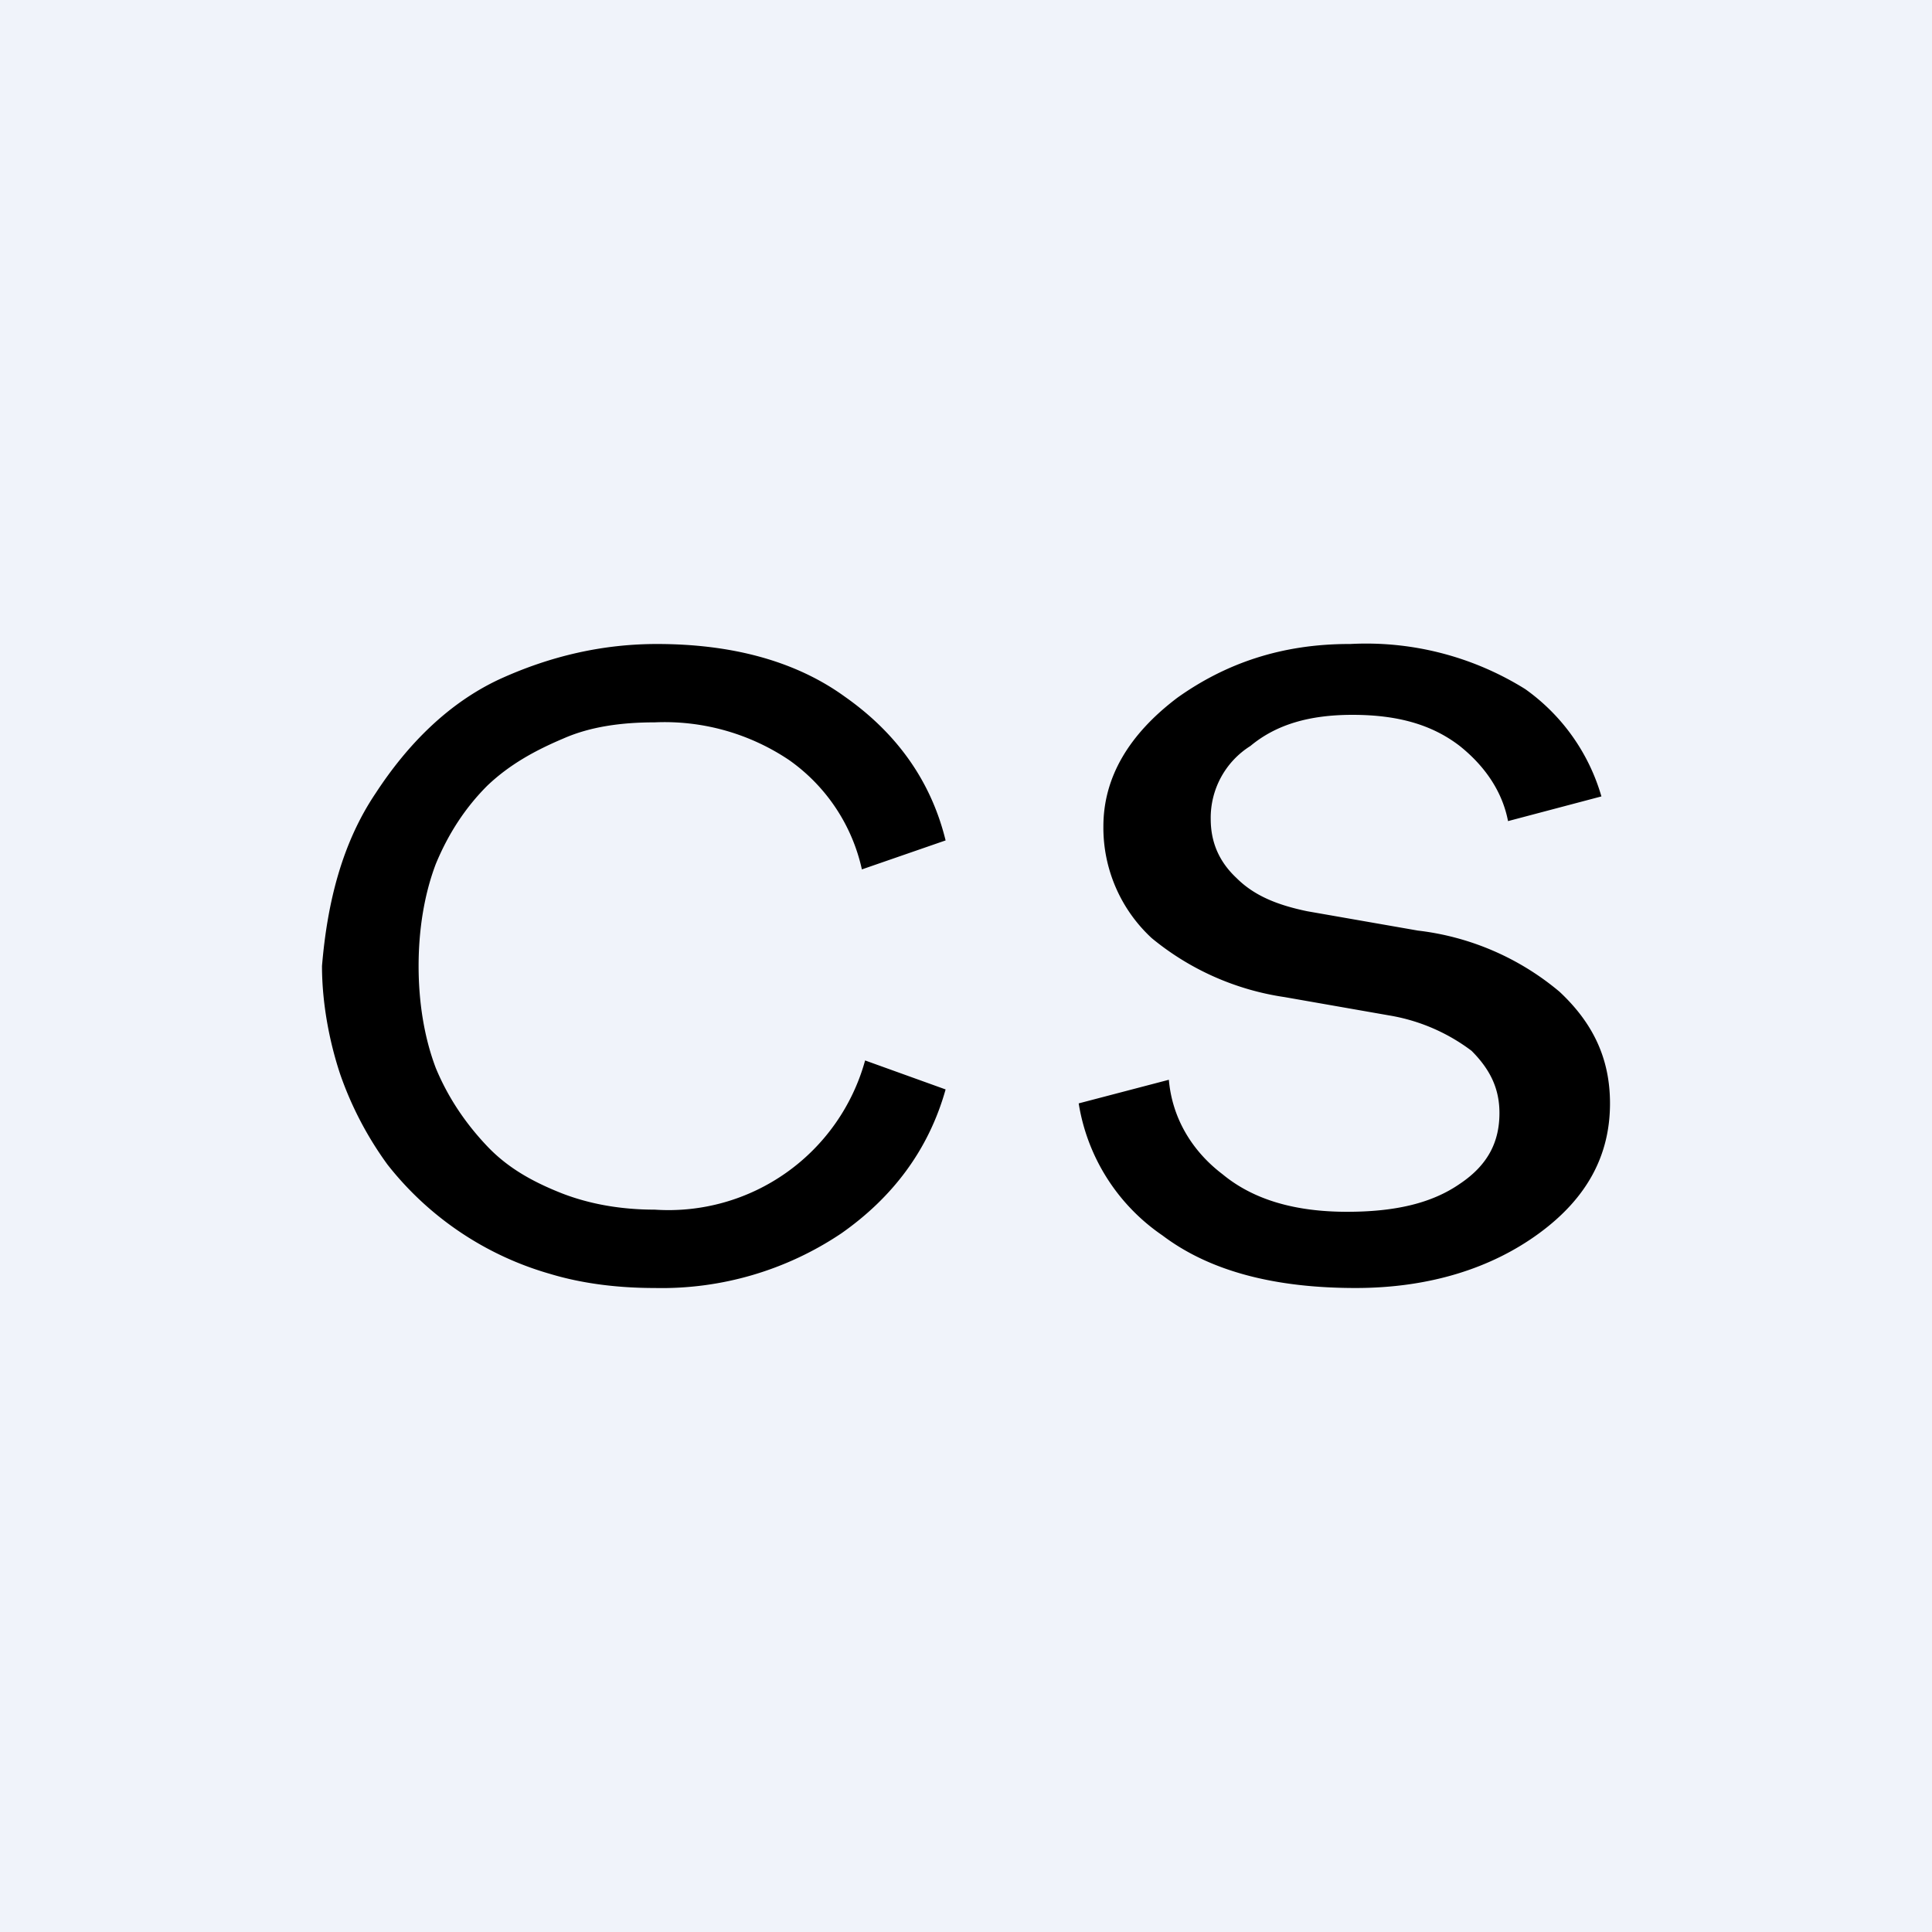 <!-- by TradingView --><svg width="18" height="18" viewBox="0 0 18 18" xmlns="http://www.w3.org/2000/svg"><path fill="#F0F3FA" d="M0 0h18v18H0z"/><path d="M6.12 6c.68 0 1.28.15 1.75.49.47.33.8.77.94 1.34l-.78.27a1.69 1.69 0 0 0-.68-1.02 2.08 2.08 0 0 0-1.25-.35c-.31 0-.6.04-.85.15-.26.11-.5.24-.71.44-.2.2-.36.44-.48.73-.11.29-.16.62-.16.95 0 .33.05.66.16.95.12.29.29.53.48.73.19.2.42.33.7.44.26.1.55.15.86.15a1.9 1.9 0 0 0 1.96-1.39l.75.27c-.16.57-.5 1.01-.97 1.34A3 3 0 0 1 6.1 12c-.34 0-.67-.04-.97-.13a2.96 2.96 0 0 1-1.52-1.02 3.23 3.23 0 0 1-.44-.84C3.07 9.71 3 9.35 3 9c.05-.6.19-1.15.5-1.61.3-.46.68-.84 1.15-1.06.48-.22.97-.33 1.47-.33Zm6.46 0a2.8 2.8 0 0 1 1.63.42 1.86 1.86 0 0 1 .71 1l-.87.23c-.05-.26-.2-.5-.45-.7-.26-.2-.58-.29-1-.29-.4 0-.71.09-.95.29a.79.79 0 0 0-.37.68c0 .22.08.4.24.55.16.16.37.25.66.31l1.03.18a2.5 2.5 0 0 1 1.32.57c.31.29.47.62.47 1.04 0 .48-.21.88-.66 1.21-.45.33-1.03.51-1.71.51-.74 0-1.35-.15-1.8-.49a1.84 1.84 0 0 1-.78-1.23l.84-.22c.03.35.21.66.5.88.29.24.68.35 1.16.35.45 0 .79-.08 1.05-.26.27-.18.37-.4.37-.66 0-.22-.08-.4-.26-.58a1.75 1.75 0 0 0-.77-.33l-.97-.17a2.52 2.52 0 0 1-1.24-.55 1.4 1.4 0 0 1-.45-1.04c0-.46.24-.86.69-1.2.45-.32.97-.5 1.6-.5Z"/></svg>